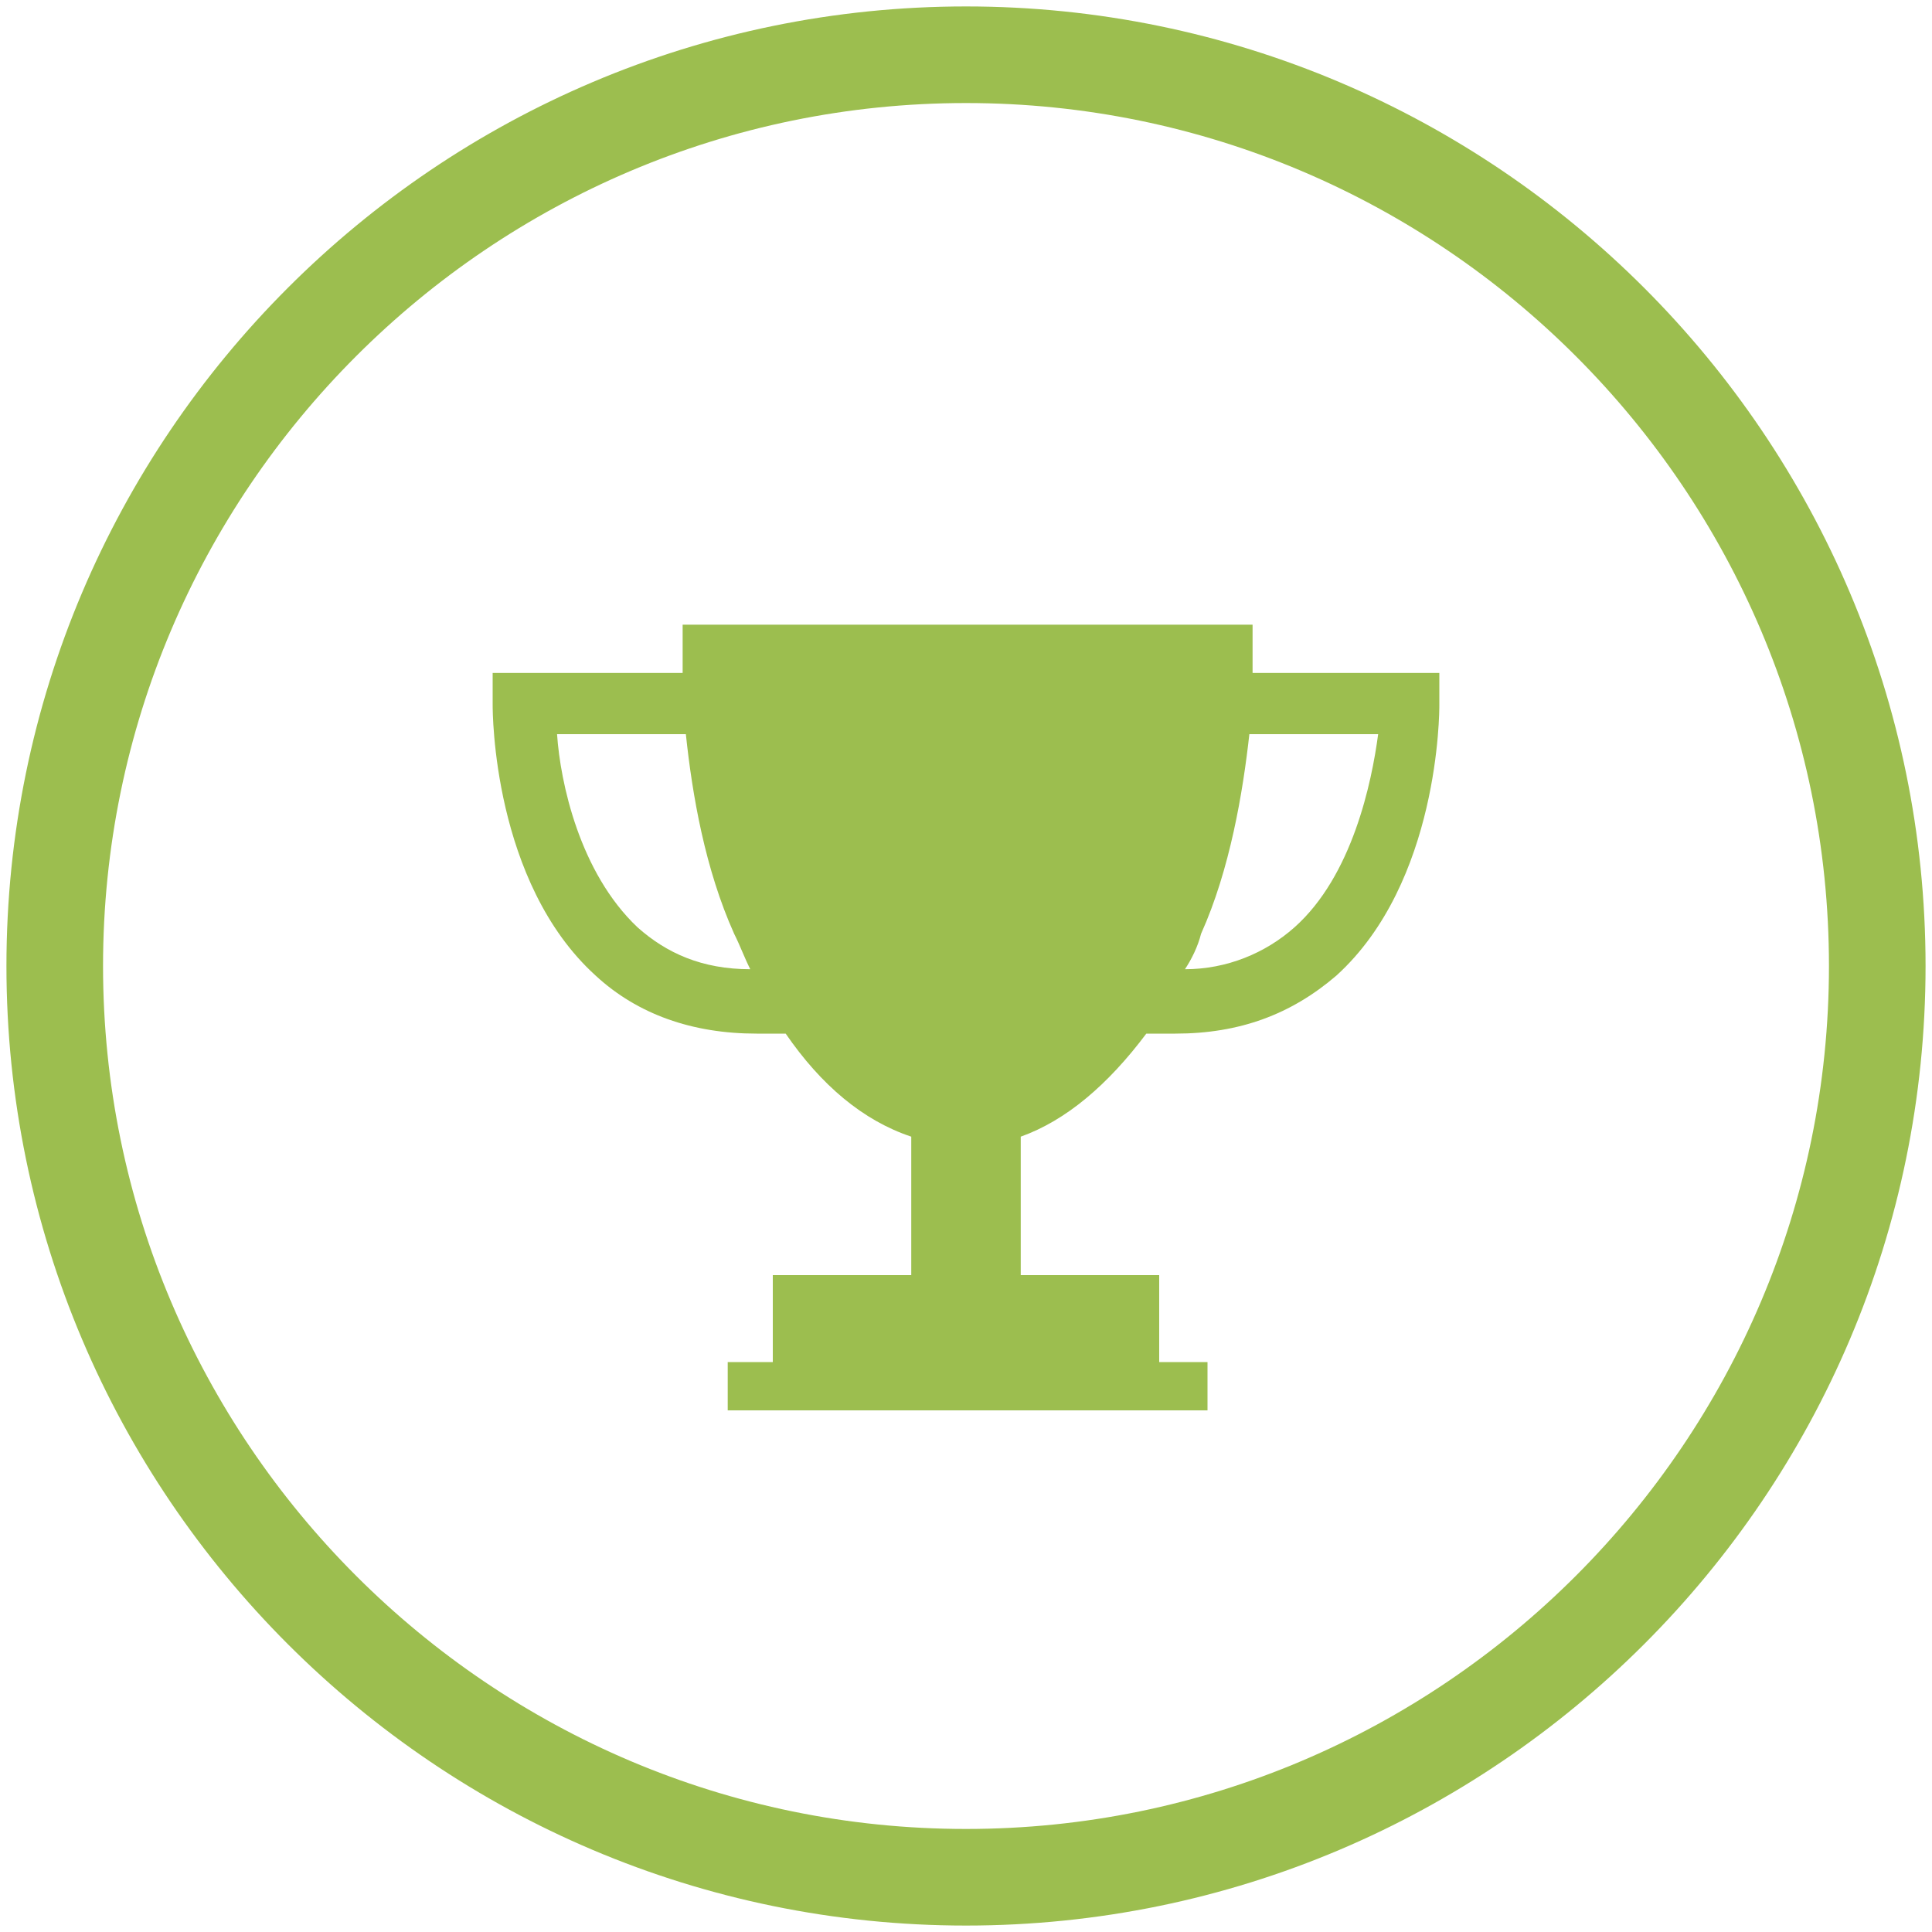 <?xml version="1.0" encoding="utf-8"?>
<!-- Generator: Adobe Illustrator 20.1.0, SVG Export Plug-In . SVG Version: 6.00 Build 0)  -->
<svg version="1.1" id="Trikot" xmlns="http://www.w3.org/2000/svg" xmlns:xlink="http://www.w3.org/1999/xlink" x="0px" y="0px"
	 viewBox="0 0 60 60" style="enable-background:new 0 0 60 60;" xml:space="preserve">
<style type="text/css">
	.st0{fill:none;stroke:#9CBE4F;stroke-width:3;}
	.st1{fill:#9CBE4F;}
</style>
<g>
	<path class="st0" d="M30,58.3c15.6,0,28.3-12.7,28.3-28.3C58.3,14.4,45.6,1.7,30,1.7S1.7,14.4,1.7,30C1.7,45.6,14.4,58.3,30,58.3z"
		/>
	<path class="st1" d="M40.2,28.8c-0.9,0.8-2.1,1.3-3.4,1.3c0.2-0.3,0.4-0.7,0.5-1.1c0.9-2,1.3-4.4,1.5-6.2h4
		C42.6,24.3,42,27.2,40.2,28.8 M19.8,28.8c-1.8-1.7-2.4-4.5-2.5-6h4c0.2,1.9,0.6,4.2,1.5,6.2c0.2,0.4,0.3,0.7,0.5,1.1
		C21.8,30.1,20.7,29.6,19.8,28.8 M38.9,20.9c0-0.9,0-1.5,0-1.5l-8.8,0H30l-8.8,0c0,0,0,0.6,0,1.5h-5.9v1c0,0.2,0,5.5,3.2,8.4
		c1.3,1.2,3,1.8,5,1.8c0.3,0,0.6,0,0.9,0c1.1,1.6,2.4,2.7,3.9,3.2v4.3H24v2.7h-1.4v1.5h14.9v-1.5H36v-2.7h-4.3v-4.3
		c1.4-0.5,2.7-1.6,3.9-3.2c0.3,0,0.6,0,0.9,0c2,0,3.6-0.6,5-1.8c3.2-2.9,3.2-8.2,3.2-8.4v-1H38.9z"/>
</g>
</svg>
